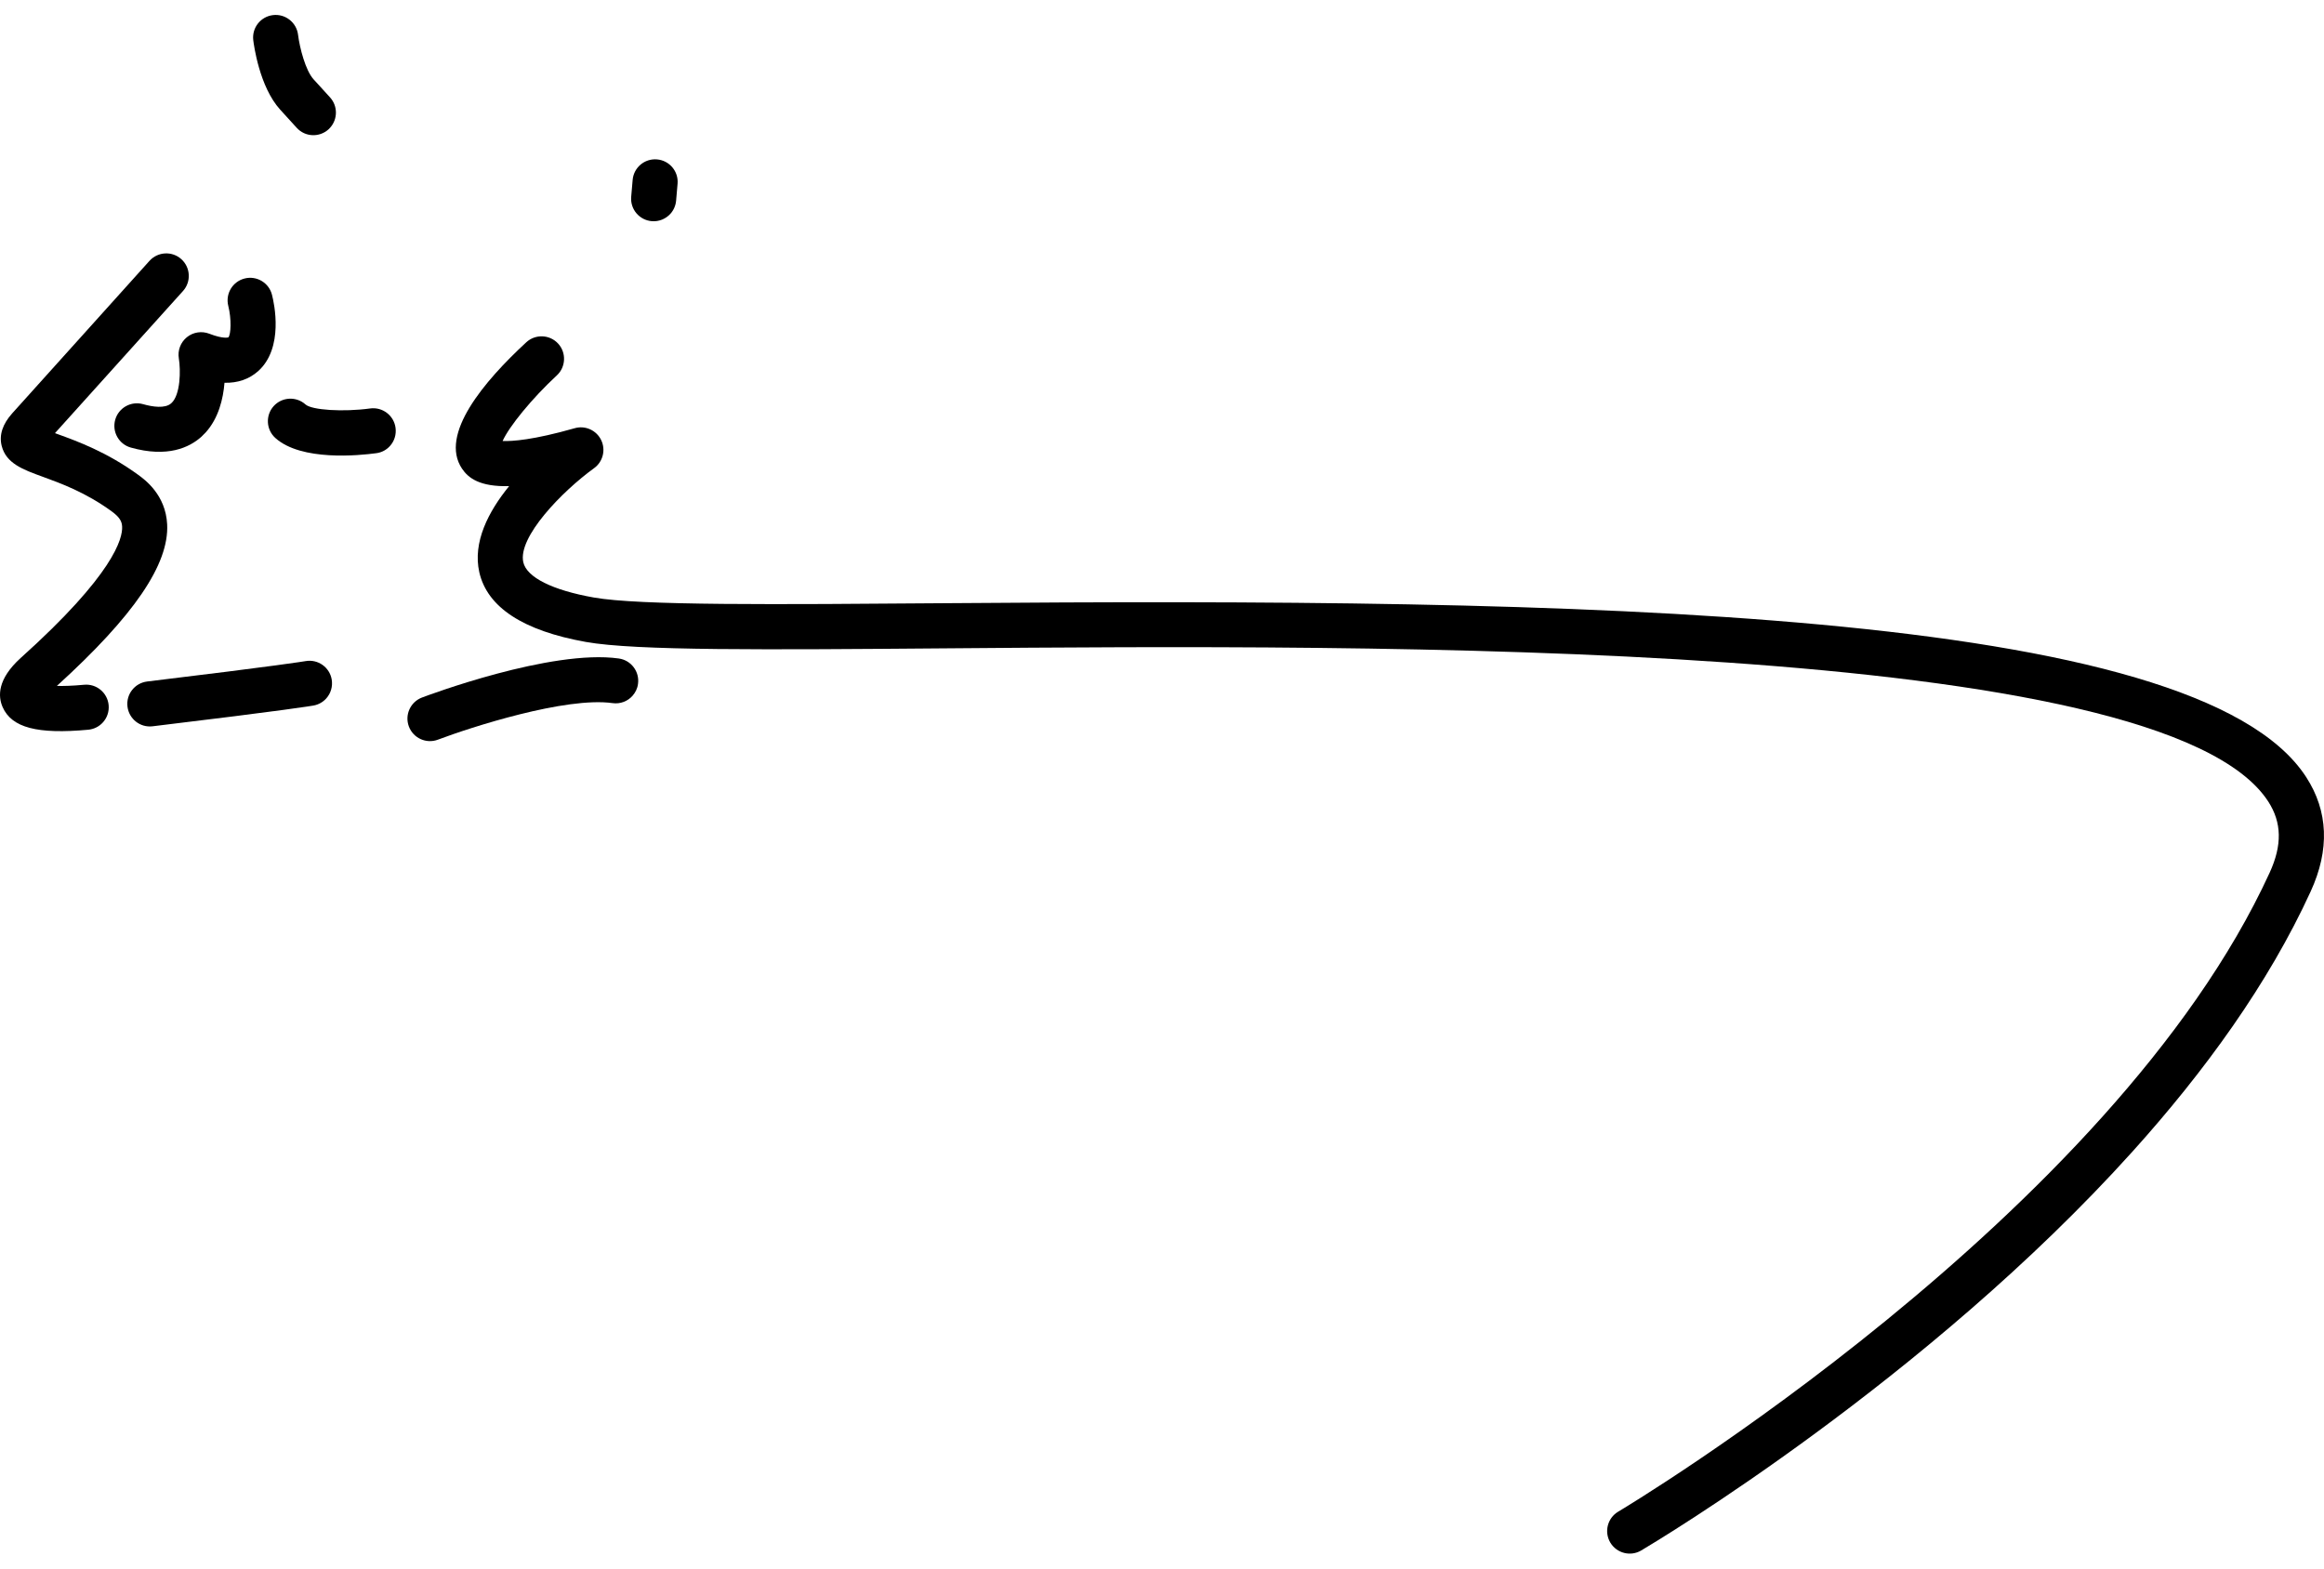 <?xml version="1.0" encoding="utf-8"?>
<!-- Generator: Adobe Illustrator 22.0.0, SVG Export Plug-In . SVG Version: 6.00 Build 0)  -->
<svg version="1.1" id="Layer_1" xmlns="http://www.w3.org/2000/svg" xmlns:xlink="http://www.w3.org/1999/xlink" x="0px" y="0px"
	 viewBox="0 0 4000 2700" style="enable-background:new 0 0 4000 2700;" xml:space="preserve">
<g>
	<path d="M3670.5,1982.1c-353.9,392.9-819.4,671.2-845.7,686.8c-18.4,10.9-42.2,4.8-53.2-13.6c-10.9-18.4-4.9-42.2,13.6-53.2
		c8.5-5,850.1-508.3,1121.3-1100c21.7-47.4,20.9-86.2-2.4-122.3C3722.4,1099.1,2361.3,1110.1,1630,1116c-311.2,2.5-536,4.3-621.7-11
		c-107.9-19.3-169.5-59.6-183.3-119.8c-11.8-52.1,15.9-105,51.3-148.4c-50.8,1.3-70.3-14-81.1-30.1
		c-39.6-58.9,38.3-150.7,110.6-217.5c15.7-14.5,40.3-13.5,54.8,2.2c14.5,15.7,13.4,40.4-2.2,54.8c-42.5,39.3-82.1,87.8-93.3,112.9
		c16.5,0.7,52.7-1.7,124.1-22c18.1-5.2,37.3,3.5,45.5,20.4c8.2,16.9,3.1,37.3-12.2,48.4c-55,39.8-131.7,118.7-121.8,162
		c5.9,25.9,50.1,48,121.2,60.6c78.6,14,312,12.1,607.4,9.8c1080.3-8.7,2150.9,7.2,2340,299.3c38.1,58.8,40.7,125,7.8,196.8
		C3904.3,1693.4,3794.2,1844.8,3670.5,1982.1z"/>
	<path d="M1088.6,1197.8c-8.3,9.3-21,14.4-34.3,12.5c-80.6-11.3-244.3,41.6-300.5,62.9c-20,7.6-42.4-2.5-50-22.5
		c-7.6-20,2.5-42.4,22.5-50c9-3.4,222.2-83.6,338.8-67.2c21.2,3,36,22.6,33,43.8C1097.1,1185.2,1093.6,1192.2,1088.6,1197.8z"/>
	<path d="M561.5,1202.3c-5.6,6.2-13.2,10.6-22,12.2c-1.7,0.3-44.1,7.7-276.9,35.7c-21.3,2.6-40.6-12.6-43.2-33.9
		c-2.6-21.3,12.6-40.6,33.9-43.2c228-27.5,270.9-34.8,272.7-35.1c21.1-3.7,41.2,10.4,44.9,31.5
		C573,1181.8,569.2,1193.7,561.5,1202.3z"/>
	<path d="M177.2,1243.4c-6.3,7-15.1,11.7-25.2,12.7c-87.8,8.1-131.9-3.5-147.5-39c-8.1-18.5-9.2-48,31.1-84.5
		c160.7-144.3,175.6-206.1,174.6-226c-0.4-8.5-3.6-15.9-18-26.4c-45-32.8-87.8-48.3-119.1-59.7c-33.6-12.2-62.6-22.8-70.2-53
		c-4.7-18.6,1.5-37.5,18.2-56.1L257.3,449c14.4-15.9,38.9-17.2,54.8-2.9s17.2,38.9,2.9,54.8L94.6,745.6c1.7,0.6,3.4,1.2,5,1.8
		c33.6,12.2,84.3,30.7,138.2,69.9c11.7,8.5,47.3,34.4,49.9,85.2c3.5,68.6-56.7,157.1-189.8,278.2c11.3,0.3,26.6-0.1,46.9-2
		c21.3-2,40.2,13.7,42.2,35.1C188,1225.1,184.2,1235.6,177.2,1243.4z M76.4,1202.3L76.4,1202.3L76.4,1202.3z"/>
	<path d="M568.2,219.8c-0.9,1-1.8,1.9-2.7,2.8c-15.9,14.4-40.4,13.3-54.8-2.6l-28.5-31.3c-35.8-39.4-45.3-111.5-46.3-119.6
		c-2.5-21.3,12.6-40.5,33.9-43.1c21.2-2.6,40.6,12.6,43.2,33.8c2.8,22.7,12.9,61.5,26.6,76.6l28.5,31.3
		C581.6,182.6,581.4,205.2,568.2,219.8z"/>
	<path d="M354,744.4c-2.4,2.6-4.9,5.1-7.6,7.6c-20.4,18.2-58,36.2-121.3,18.4c-20.6-5.8-32.6-27.2-26.8-47.9
		c5.8-20.6,27.3-32.6,47.9-26.8c16.2,4.6,37.8,8,48.5-1.5c16.2-14.3,16.4-57.4,13.1-77.3c-2.3-13.7,3-27.6,13.8-36.4
		c10.8-8.8,25.5-11.1,38.5-6.1c24.8,9.6,32.9,6.3,33,6.3c4.4-4.9,5.5-31.6-0.2-54.2c-5.2-20.8,7.3-41.8,28.1-47.1
		c20.7-5.3,41.8,7.2,47.1,27.9c3.9,15,20.7,91.7-23.8,131.6c-15.6,13.8-34.9,20.5-57.9,20C384.1,686.7,376.2,719.8,354,744.4z"/>
	<path d="M671.2,767.7c-5.9,6.6-14.1,11.2-23.6,12.4c-29.5,4-129.1,14-173.7-26.2c-15.9-14.3-17.2-38.9-2.9-54.8
		c14.3-15.9,38.9-17.2,54.8-2.9c10.9,9.8,65,13.2,111.3,6.9c21.2-2.9,40.8,12,43.7,33.2C682.4,748.3,678.6,759.5,671.2,767.7z"/>
	<path d="M1153.9,368c-7.9,8.7-19.6,13.8-32.2,12.7c-21.3-1.8-37.2-20.6-35.3-42l2.5-29c1.8-21.3,20.6-37.2,42-35.3
		c21.3,1.8,37.2,20.6,35.3,42l-2.5,29C1162.9,354.2,1159.3,362,1153.9,368z"/>
</g>
</svg>
